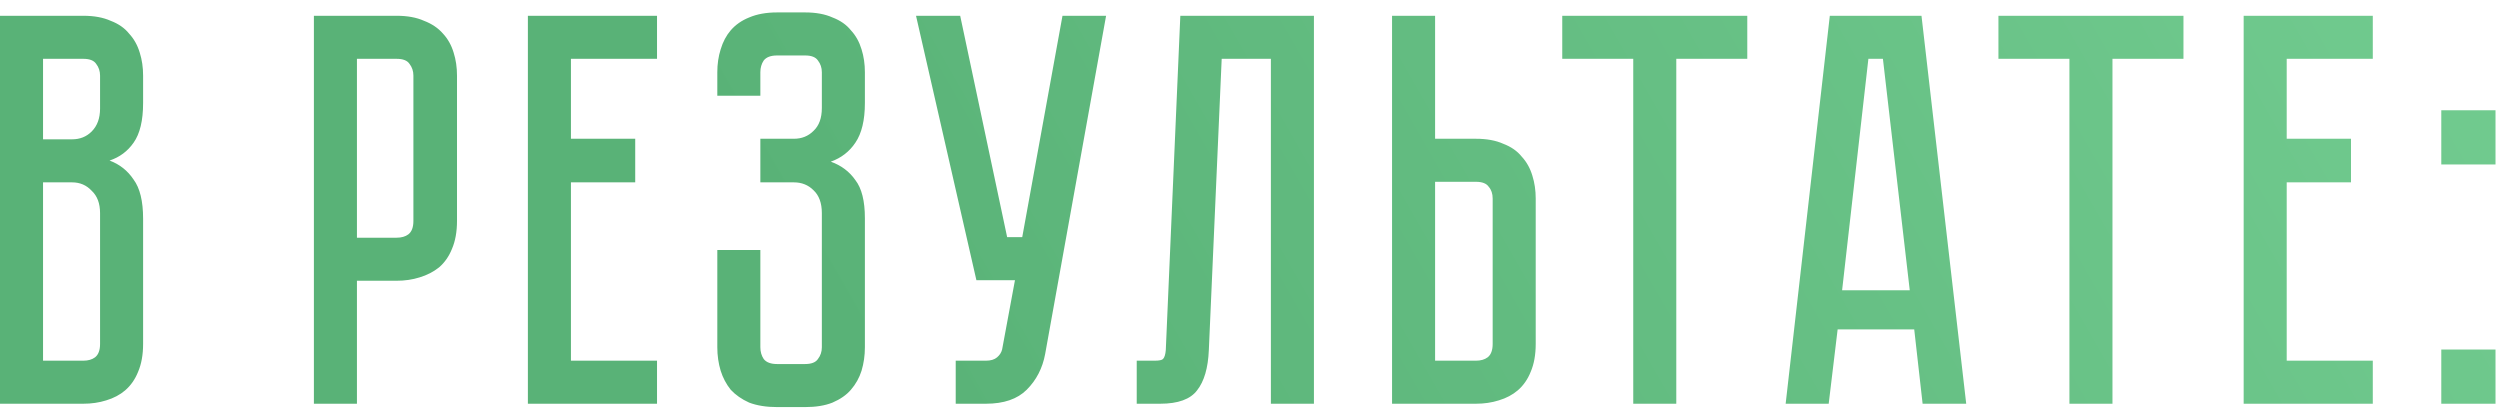 <?xml version="1.0" encoding="UTF-8"?> <svg xmlns="http://www.w3.org/2000/svg" width="161" height="27" viewBox="0 0 161 27" fill="none"> <path d="M5.364 1.016C6.06 1.016 6.648 1.124 7.128 1.34C7.632 1.532 8.028 1.808 8.316 2.168C8.628 2.504 8.856 2.912 9 3.392C9.144 3.848 9.216 4.34 9.216 4.868V6.632C9.216 7.76 9.012 8.612 8.604 9.188C8.22 9.74 7.704 10.124 7.056 10.34C7.704 10.58 8.22 10.988 8.604 11.564C9.012 12.116 9.216 12.956 9.216 14.084V22.148C9.216 22.844 9.108 23.444 8.892 23.948C8.7 24.428 8.424 24.824 8.064 25.136C7.728 25.424 7.32 25.64 6.84 25.784C6.384 25.928 5.892 26 5.364 26H0V1.016H5.364ZM6.444 13.724C6.444 13.1 6.264 12.62 5.904 12.284C5.568 11.924 5.148 11.744 4.644 11.744H2.772V23.228H5.364C5.676 23.228 5.928 23.156 6.12 23.012C6.336 22.844 6.444 22.556 6.444 22.148V13.724ZM6.444 4.868C6.444 4.58 6.36 4.328 6.192 4.112C6.048 3.896 5.772 3.788 5.364 3.788H2.772V8.972H4.644C5.148 8.972 5.568 8.804 5.904 8.468C6.264 8.108 6.444 7.616 6.444 6.992V4.868ZM29.431 14.228C29.431 14.924 29.323 15.524 29.107 16.028C28.915 16.508 28.639 16.904 28.279 17.216C27.919 17.504 27.499 17.72 27.019 17.864C26.563 18.008 26.071 18.08 25.543 18.08H22.987V26H20.215V1.016H25.543C26.239 1.016 26.827 1.124 27.307 1.34C27.811 1.532 28.219 1.808 28.531 2.168C28.843 2.504 29.071 2.912 29.215 3.392C29.359 3.848 29.431 4.34 29.431 4.868V14.228ZM26.623 4.868C26.623 4.58 26.539 4.328 26.371 4.112C26.227 3.896 25.951 3.788 25.543 3.788H22.987V15.308H25.543C25.855 15.308 26.107 15.236 26.299 15.092C26.515 14.924 26.623 14.636 26.623 14.228V4.868ZM42.312 1.016V3.788H36.768V8.936H40.908V11.744H36.768V23.228H42.312V26H33.996V1.016H42.312ZM51.847 0.8C52.543 0.8 53.131 0.908 53.611 1.124C54.115 1.316 54.511 1.592 54.799 1.952C55.111 2.288 55.339 2.696 55.483 3.176C55.627 3.632 55.699 4.124 55.699 4.652V6.632C55.699 7.736 55.495 8.588 55.087 9.188C54.703 9.764 54.175 10.172 53.503 10.412C54.175 10.652 54.703 11.048 55.087 11.6C55.495 12.128 55.699 12.944 55.699 14.048V22.364C55.699 22.892 55.627 23.396 55.483 23.876C55.339 24.332 55.111 24.74 54.799 25.1C54.511 25.436 54.115 25.712 53.611 25.928C53.131 26.12 52.543 26.216 51.847 26.216H50.047C49.351 26.216 48.751 26.12 48.247 25.928C47.767 25.712 47.371 25.436 47.059 25.1C46.771 24.74 46.555 24.332 46.411 23.876C46.267 23.396 46.195 22.892 46.195 22.364V16.1H48.967V22.364C48.967 22.652 49.039 22.904 49.183 23.12C49.351 23.336 49.639 23.444 50.047 23.444H51.847C52.255 23.444 52.531 23.336 52.675 23.12C52.843 22.904 52.927 22.652 52.927 22.364V13.724C52.927 13.076 52.747 12.584 52.387 12.248C52.051 11.912 51.631 11.744 51.127 11.744H48.967V8.936H51.127C51.631 8.936 52.051 8.768 52.387 8.432C52.747 8.096 52.927 7.604 52.927 6.956V4.652C52.927 4.364 52.843 4.112 52.675 3.896C52.531 3.68 52.255 3.572 51.847 3.572H50.047C49.639 3.572 49.351 3.68 49.183 3.896C49.039 4.112 48.967 4.364 48.967 4.652V6.164H46.195V4.652C46.195 4.124 46.267 3.632 46.411 3.176C46.555 2.696 46.771 2.288 47.059 1.952C47.371 1.592 47.767 1.316 48.247 1.124C48.751 0.908 49.351 0.8 50.047 0.8H51.847ZM67.308 22.796C67.14 23.708 66.744 24.476 66.12 25.1C65.52 25.7 64.644 26 63.492 26H61.548V23.228H63.492C63.804 23.228 64.044 23.156 64.212 23.012C64.38 22.868 64.488 22.7 64.536 22.508L65.364 18.044H62.88L58.992 1.016H61.836L64.86 15.272H65.832L68.424 1.016H71.232L67.308 22.796ZM84.617 1.016V26H81.845V3.788H78.677L77.849 22.544C77.801 23.696 77.549 24.56 77.093 25.136C76.661 25.712 75.869 26 74.717 26H73.205V23.228H74.357C74.645 23.228 74.825 23.192 74.897 23.12C74.993 23.024 75.053 22.832 75.077 22.544L76.013 1.016H84.617ZM98.9 22.148C98.9 22.844 98.792 23.444 98.576 23.948C98.384 24.428 98.108 24.824 97.748 25.136C97.412 25.424 97.004 25.64 96.524 25.784C96.068 25.928 95.576 26 95.048 26H89.648V1.016H92.42V8.936H95.048C95.744 8.936 96.332 9.044 96.812 9.26C97.316 9.452 97.712 9.728 98 10.088C98.312 10.424 98.54 10.832 98.684 11.312C98.828 11.768 98.9 12.26 98.9 12.788V22.148ZM96.128 12.788C96.128 12.476 96.044 12.224 95.876 12.032C95.732 11.816 95.456 11.708 95.048 11.708H92.42V23.228H95.048C95.36 23.228 95.612 23.156 95.804 23.012C96.02 22.844 96.128 22.556 96.128 22.148V12.788ZM112.525 1.016V3.788H107.953V26H105.181V3.788H100.609V1.016H112.525ZM123.276 21.212H118.344L117.768 26H114.996L117.84 1.016H123.744L126.624 26H123.816L123.276 21.212ZM122.988 18.692L121.26 3.788H120.324L118.632 18.692H122.988ZM140.615 1.016V3.788H136.043V26H133.271V3.788H128.699V1.016H140.615ZM152.808 1.016V3.788H147.264V8.936H151.404V11.744H147.264V23.228H152.808V26H144.492V1.016H152.808ZM157.219 26V22.508H160.711V26H157.219ZM157.219 7.1H160.711V10.592H157.219V7.1Z" fill="url(#paint0_linear_179_175)"></path> <defs> <linearGradient id="paint0_linear_179_175" x1="55.88" y1="25.2" x2="162.933" y2="-36.065" gradientUnits="userSpaceOnUse"> <stop stop-color="#59B277"></stop> <stop offset="1" stop-color="#76D094"></stop> </linearGradient> </defs> </svg> 